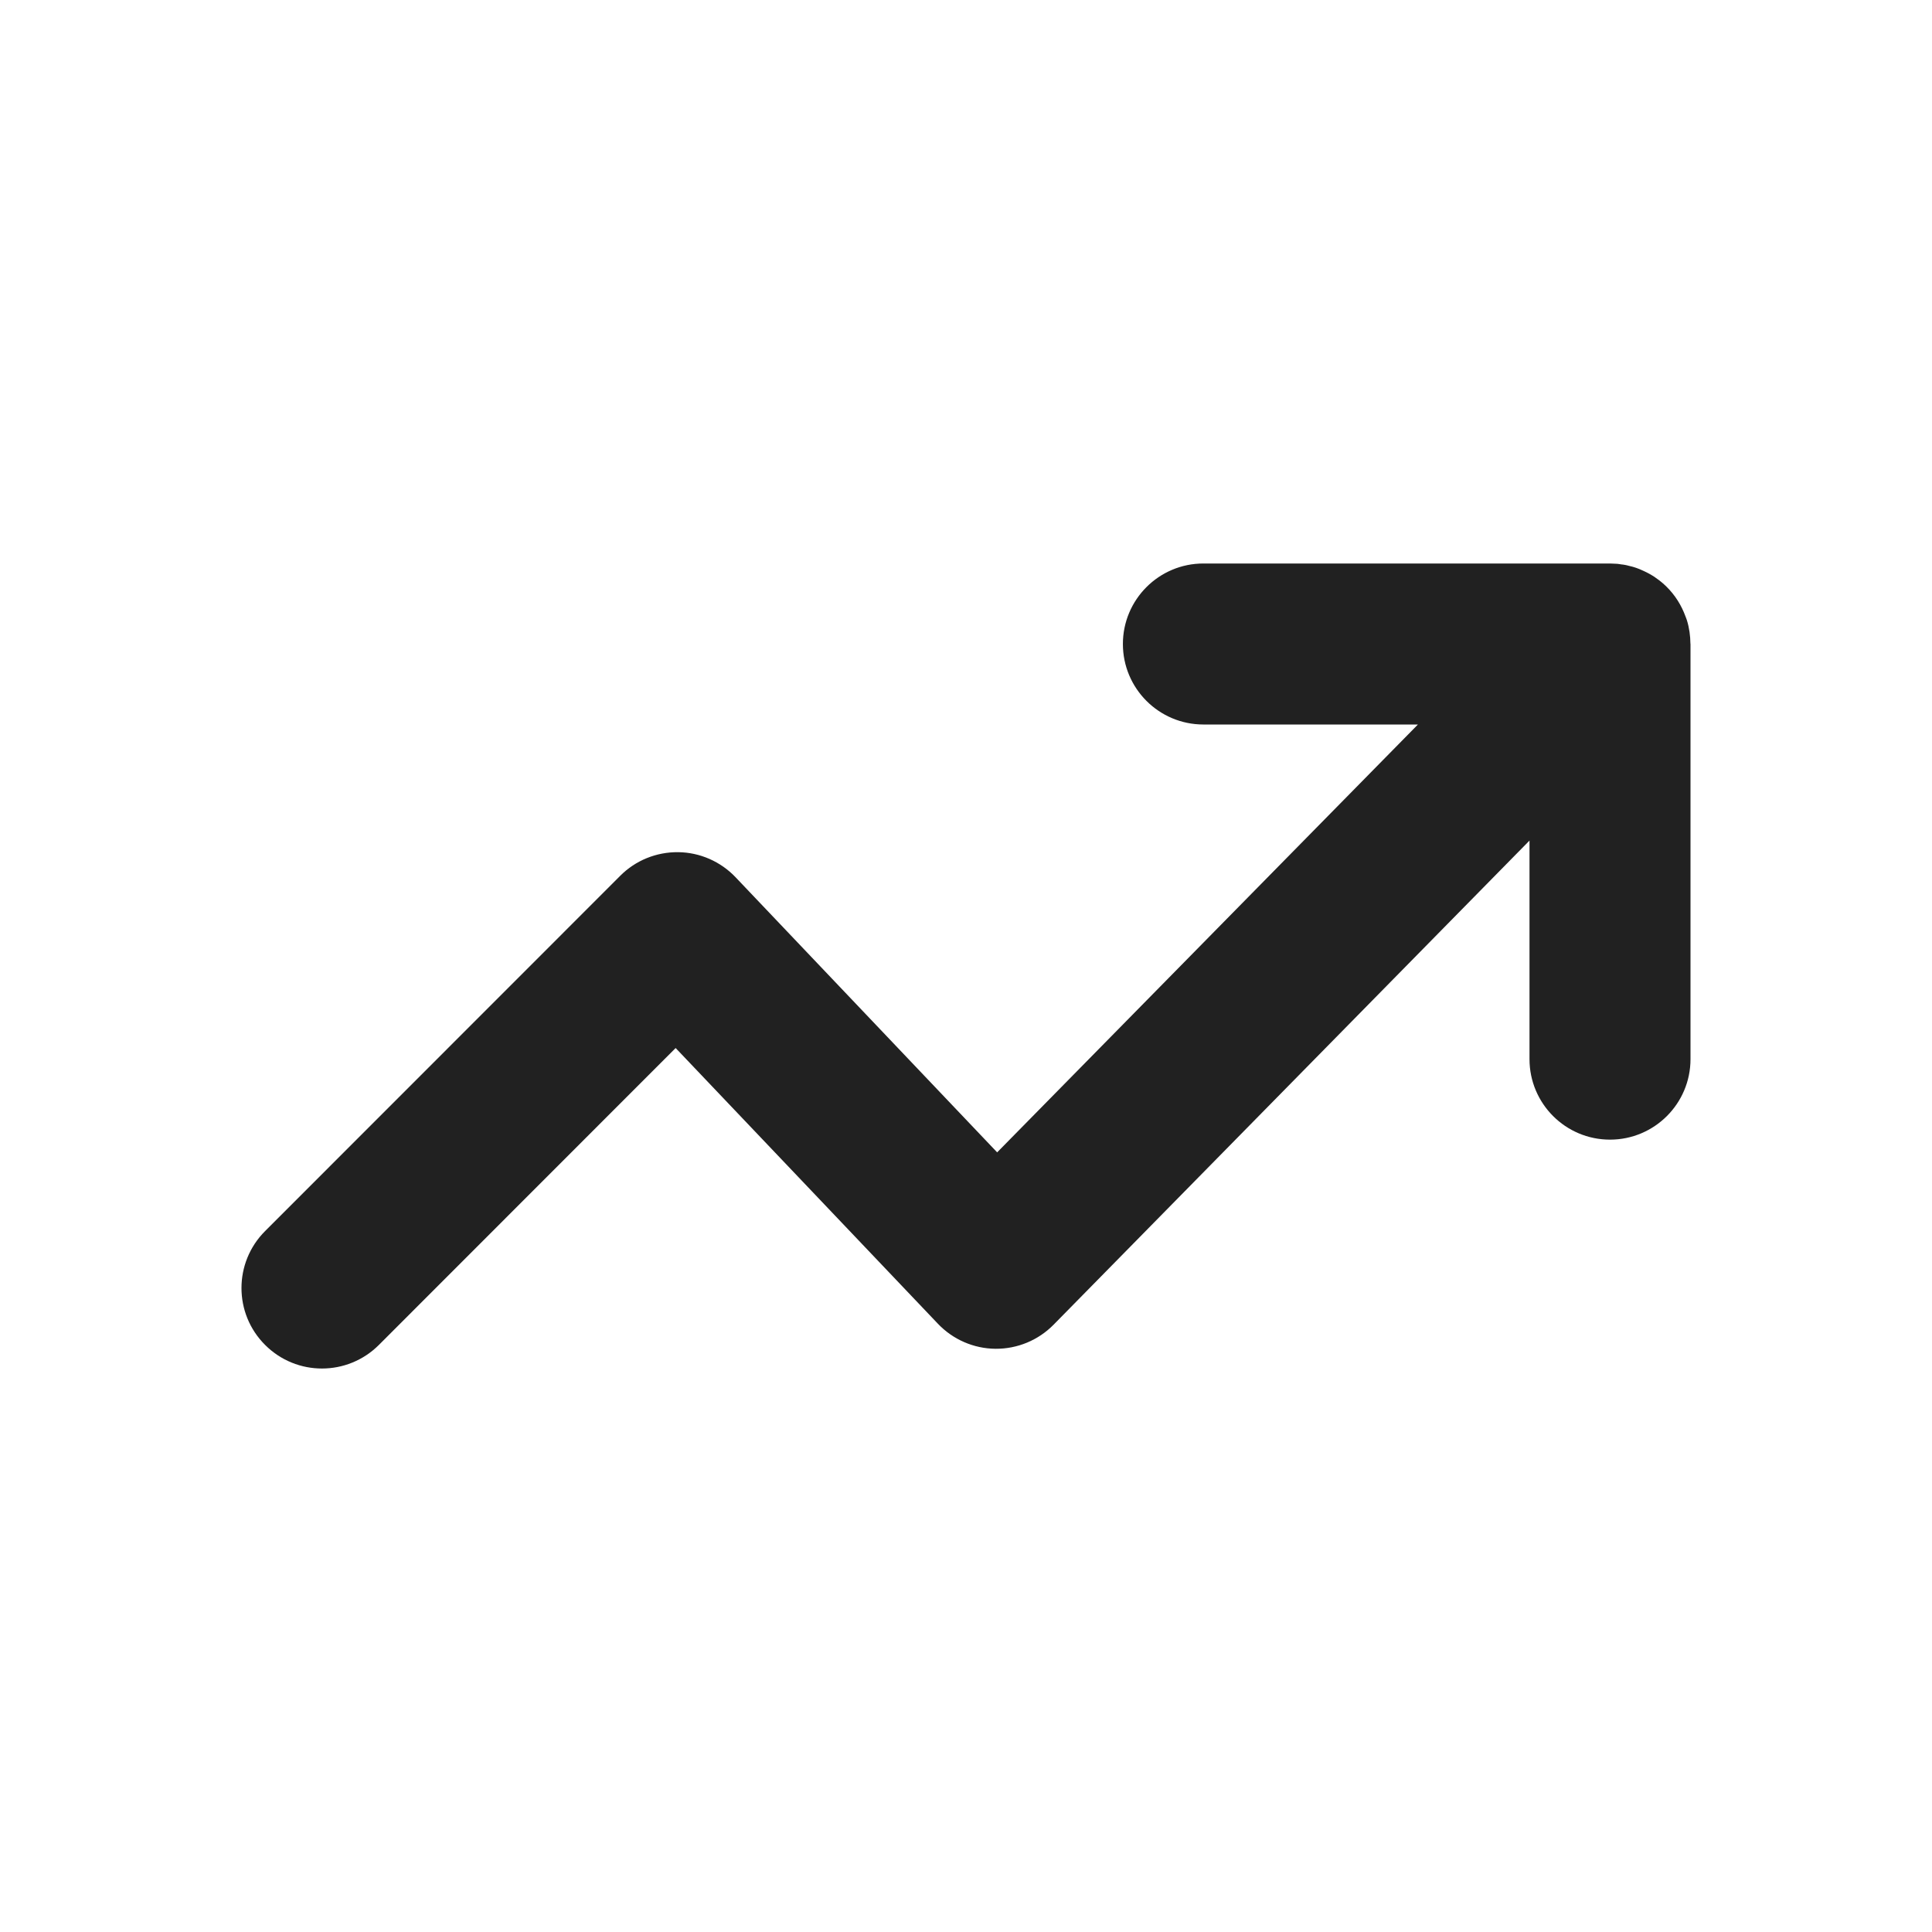 <svg width="24" height="24" viewBox="0 0 24 24" fill="none" xmlns="http://www.w3.org/2000/svg">
<path d="M20.046 7.002C20.061 7.003 20.076 7.003 20.091 7.004C20.107 7.005 20.123 7.009 20.139 7.011C20.157 7.013 20.176 7.015 20.194 7.019C20.208 7.021 20.221 7.026 20.235 7.029C20.249 7.033 20.263 7.035 20.276 7.039L20.297 7.045C20.315 7.05 20.332 7.057 20.349 7.063C20.357 7.066 20.364 7.069 20.372 7.072C20.388 7.079 20.403 7.086 20.419 7.093C20.465 7.114 20.511 7.139 20.555 7.168C20.56 7.172 20.566 7.176 20.571 7.18C20.617 7.211 20.66 7.247 20.701 7.287C20.811 7.395 20.889 7.523 20.938 7.658C20.944 7.674 20.951 7.69 20.956 7.707C20.985 7.801 20.998 7.899 20.999 7.996C20.999 7.997 21 7.999 21 8V13.157C21 13.709 20.552 14.157 20 14.157C19.448 14.157 19 13.709 19 13.157V10.442L13.088 16.456C12.898 16.649 12.638 16.757 12.367 16.755C12.096 16.753 11.837 16.64 11.65 16.443L8.393 13.019L4.707 16.707C4.316 17.098 3.683 17.098 3.293 16.707C2.902 16.317 2.902 15.684 3.293 15.293L7.705 10.879C7.895 10.688 8.155 10.583 8.425 10.586C8.694 10.589 8.952 10.702 9.138 10.898L12.387 14.315L17.614 9H14.949C14.397 9 13.949 8.552 13.949 8C13.949 7.448 14.397 7 14.949 7H20C20.015 7 20.031 7.001 20.046 7.002Z" fill="#212121"/>
</svg>
